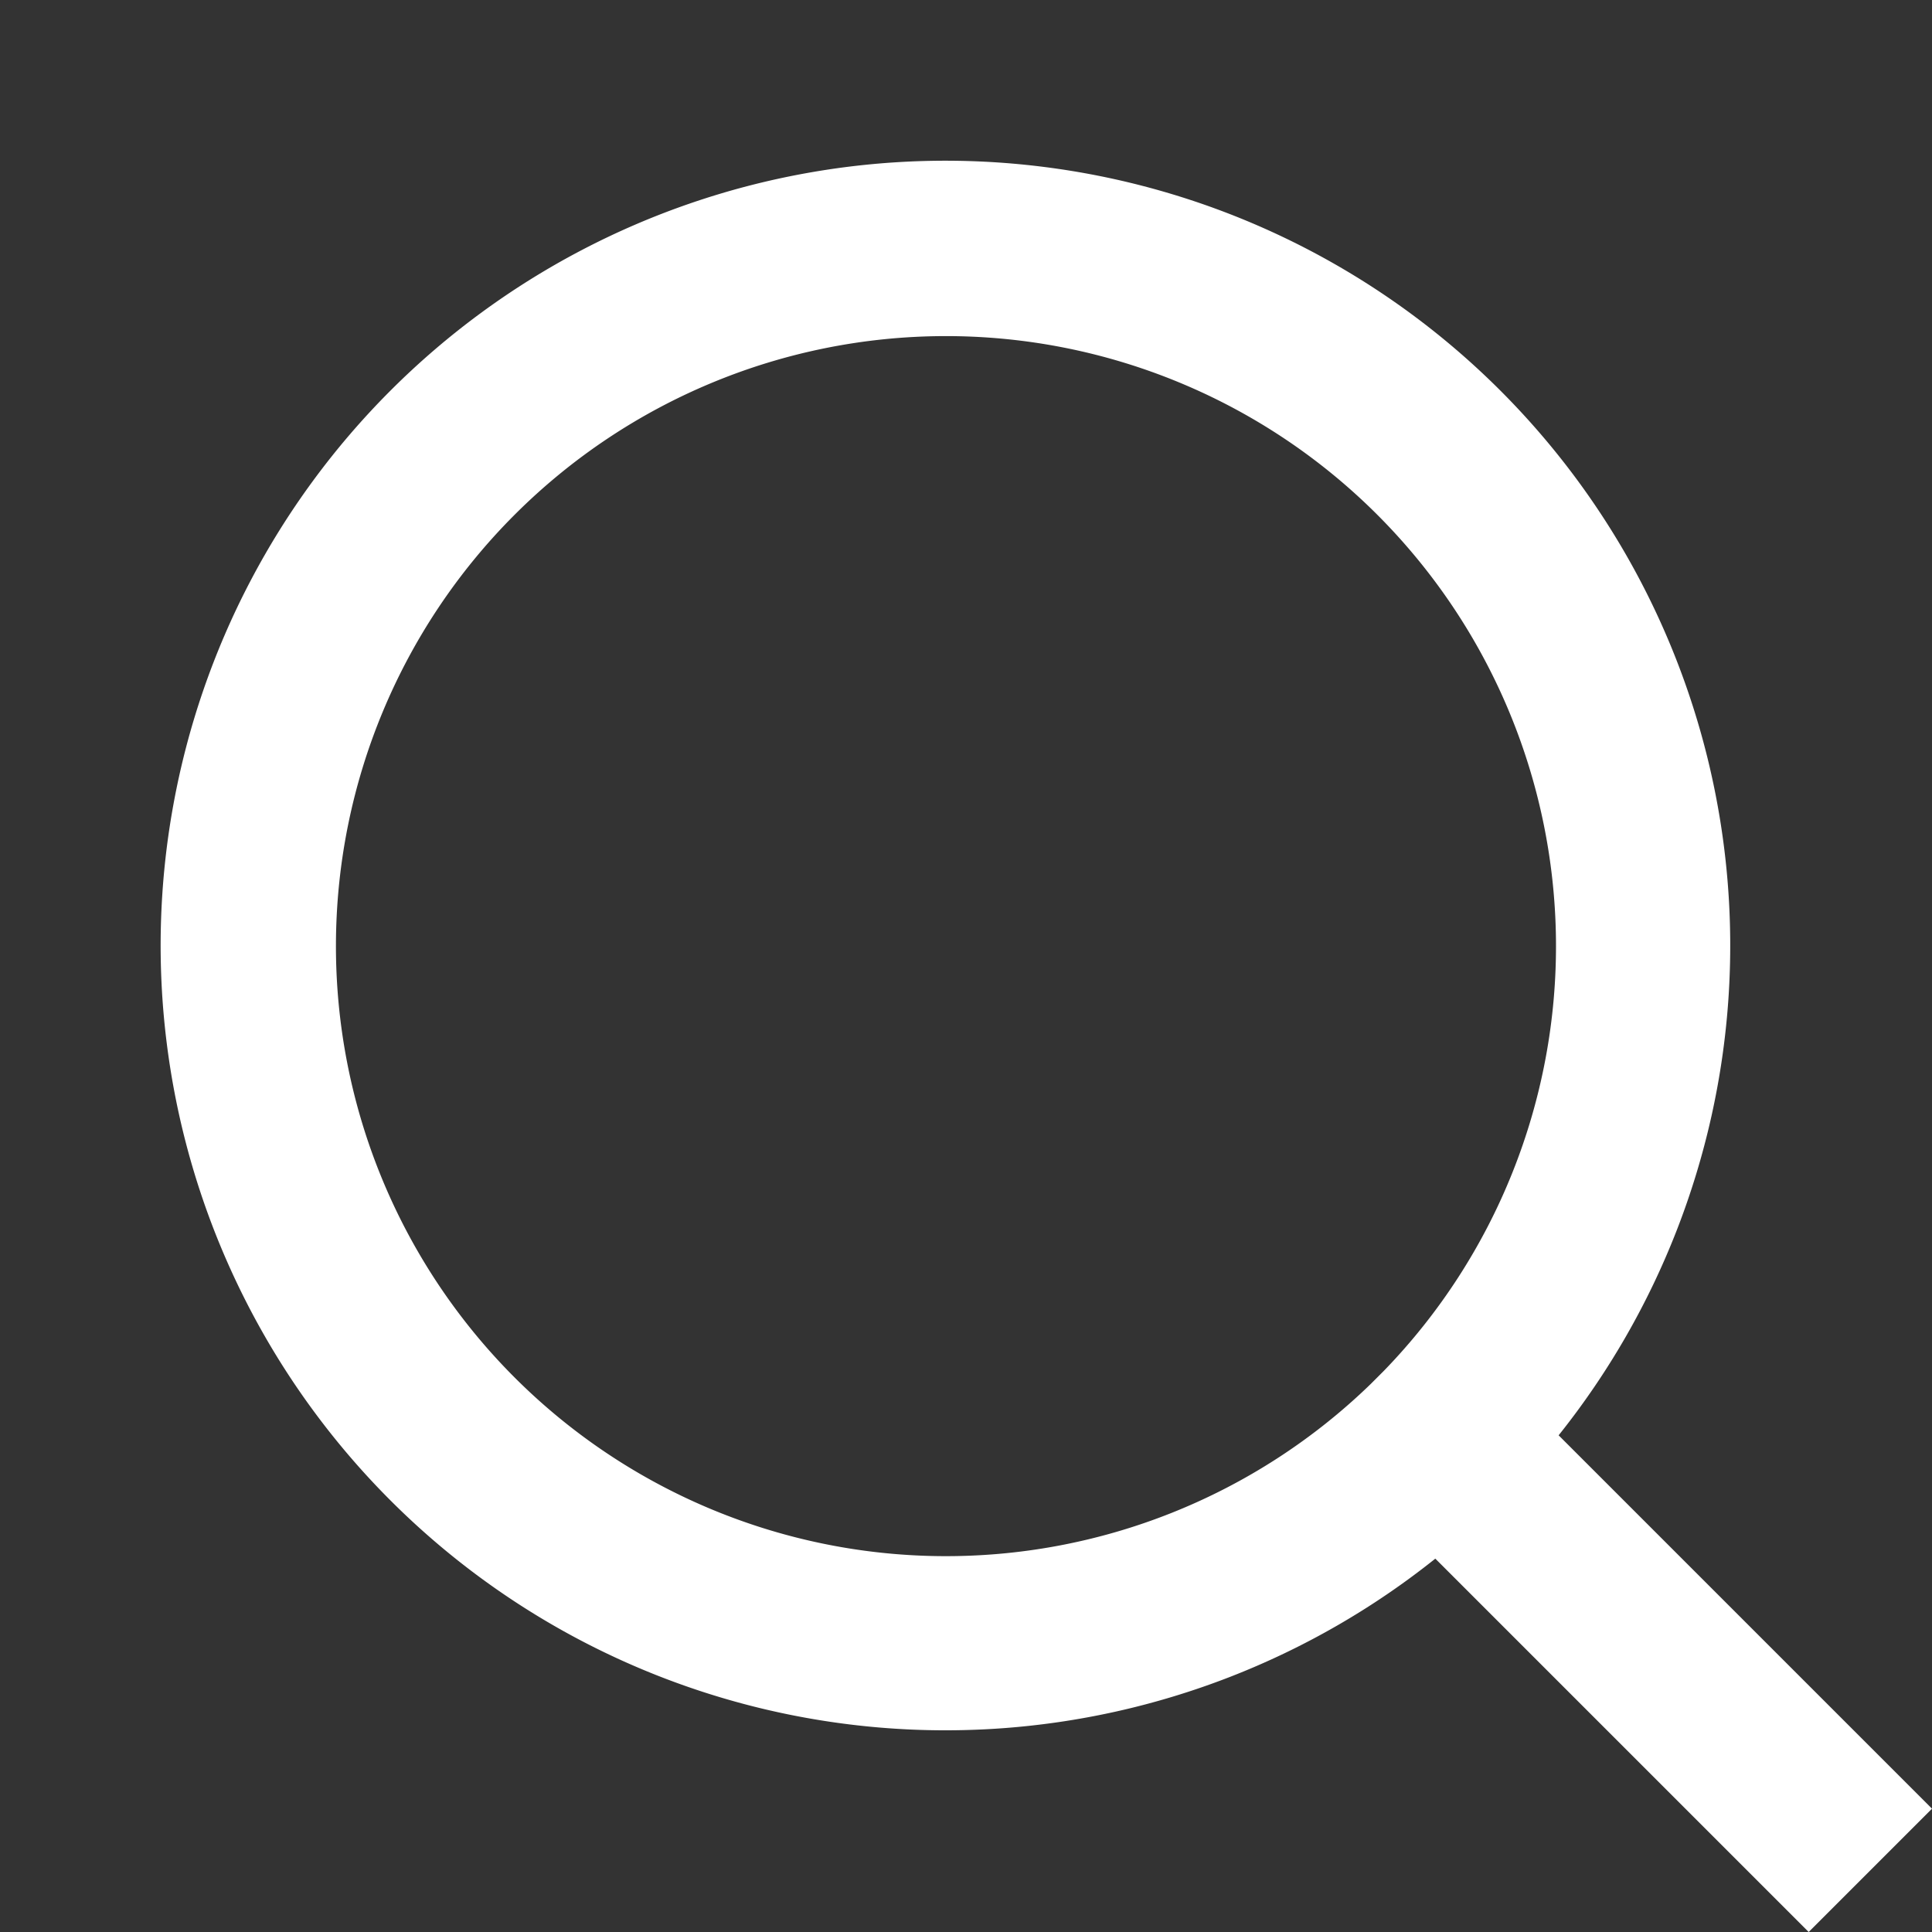 <svg xmlns="http://www.w3.org/2000/svg" width="24" height="24"><rect width="100%" height="100%" fill="#333333" stroke="none"/><path d="M0 0h20v24H0z" fill="none"/><path d="M19.362 17.83L24 22.468 22.468 24l-4.638-4.638a9.749 9.749 0 111.531-1.531zm-2.172-.8a7.578 7.578 0 10-.162.162l.162-.162z" fill="#fff"/></svg>